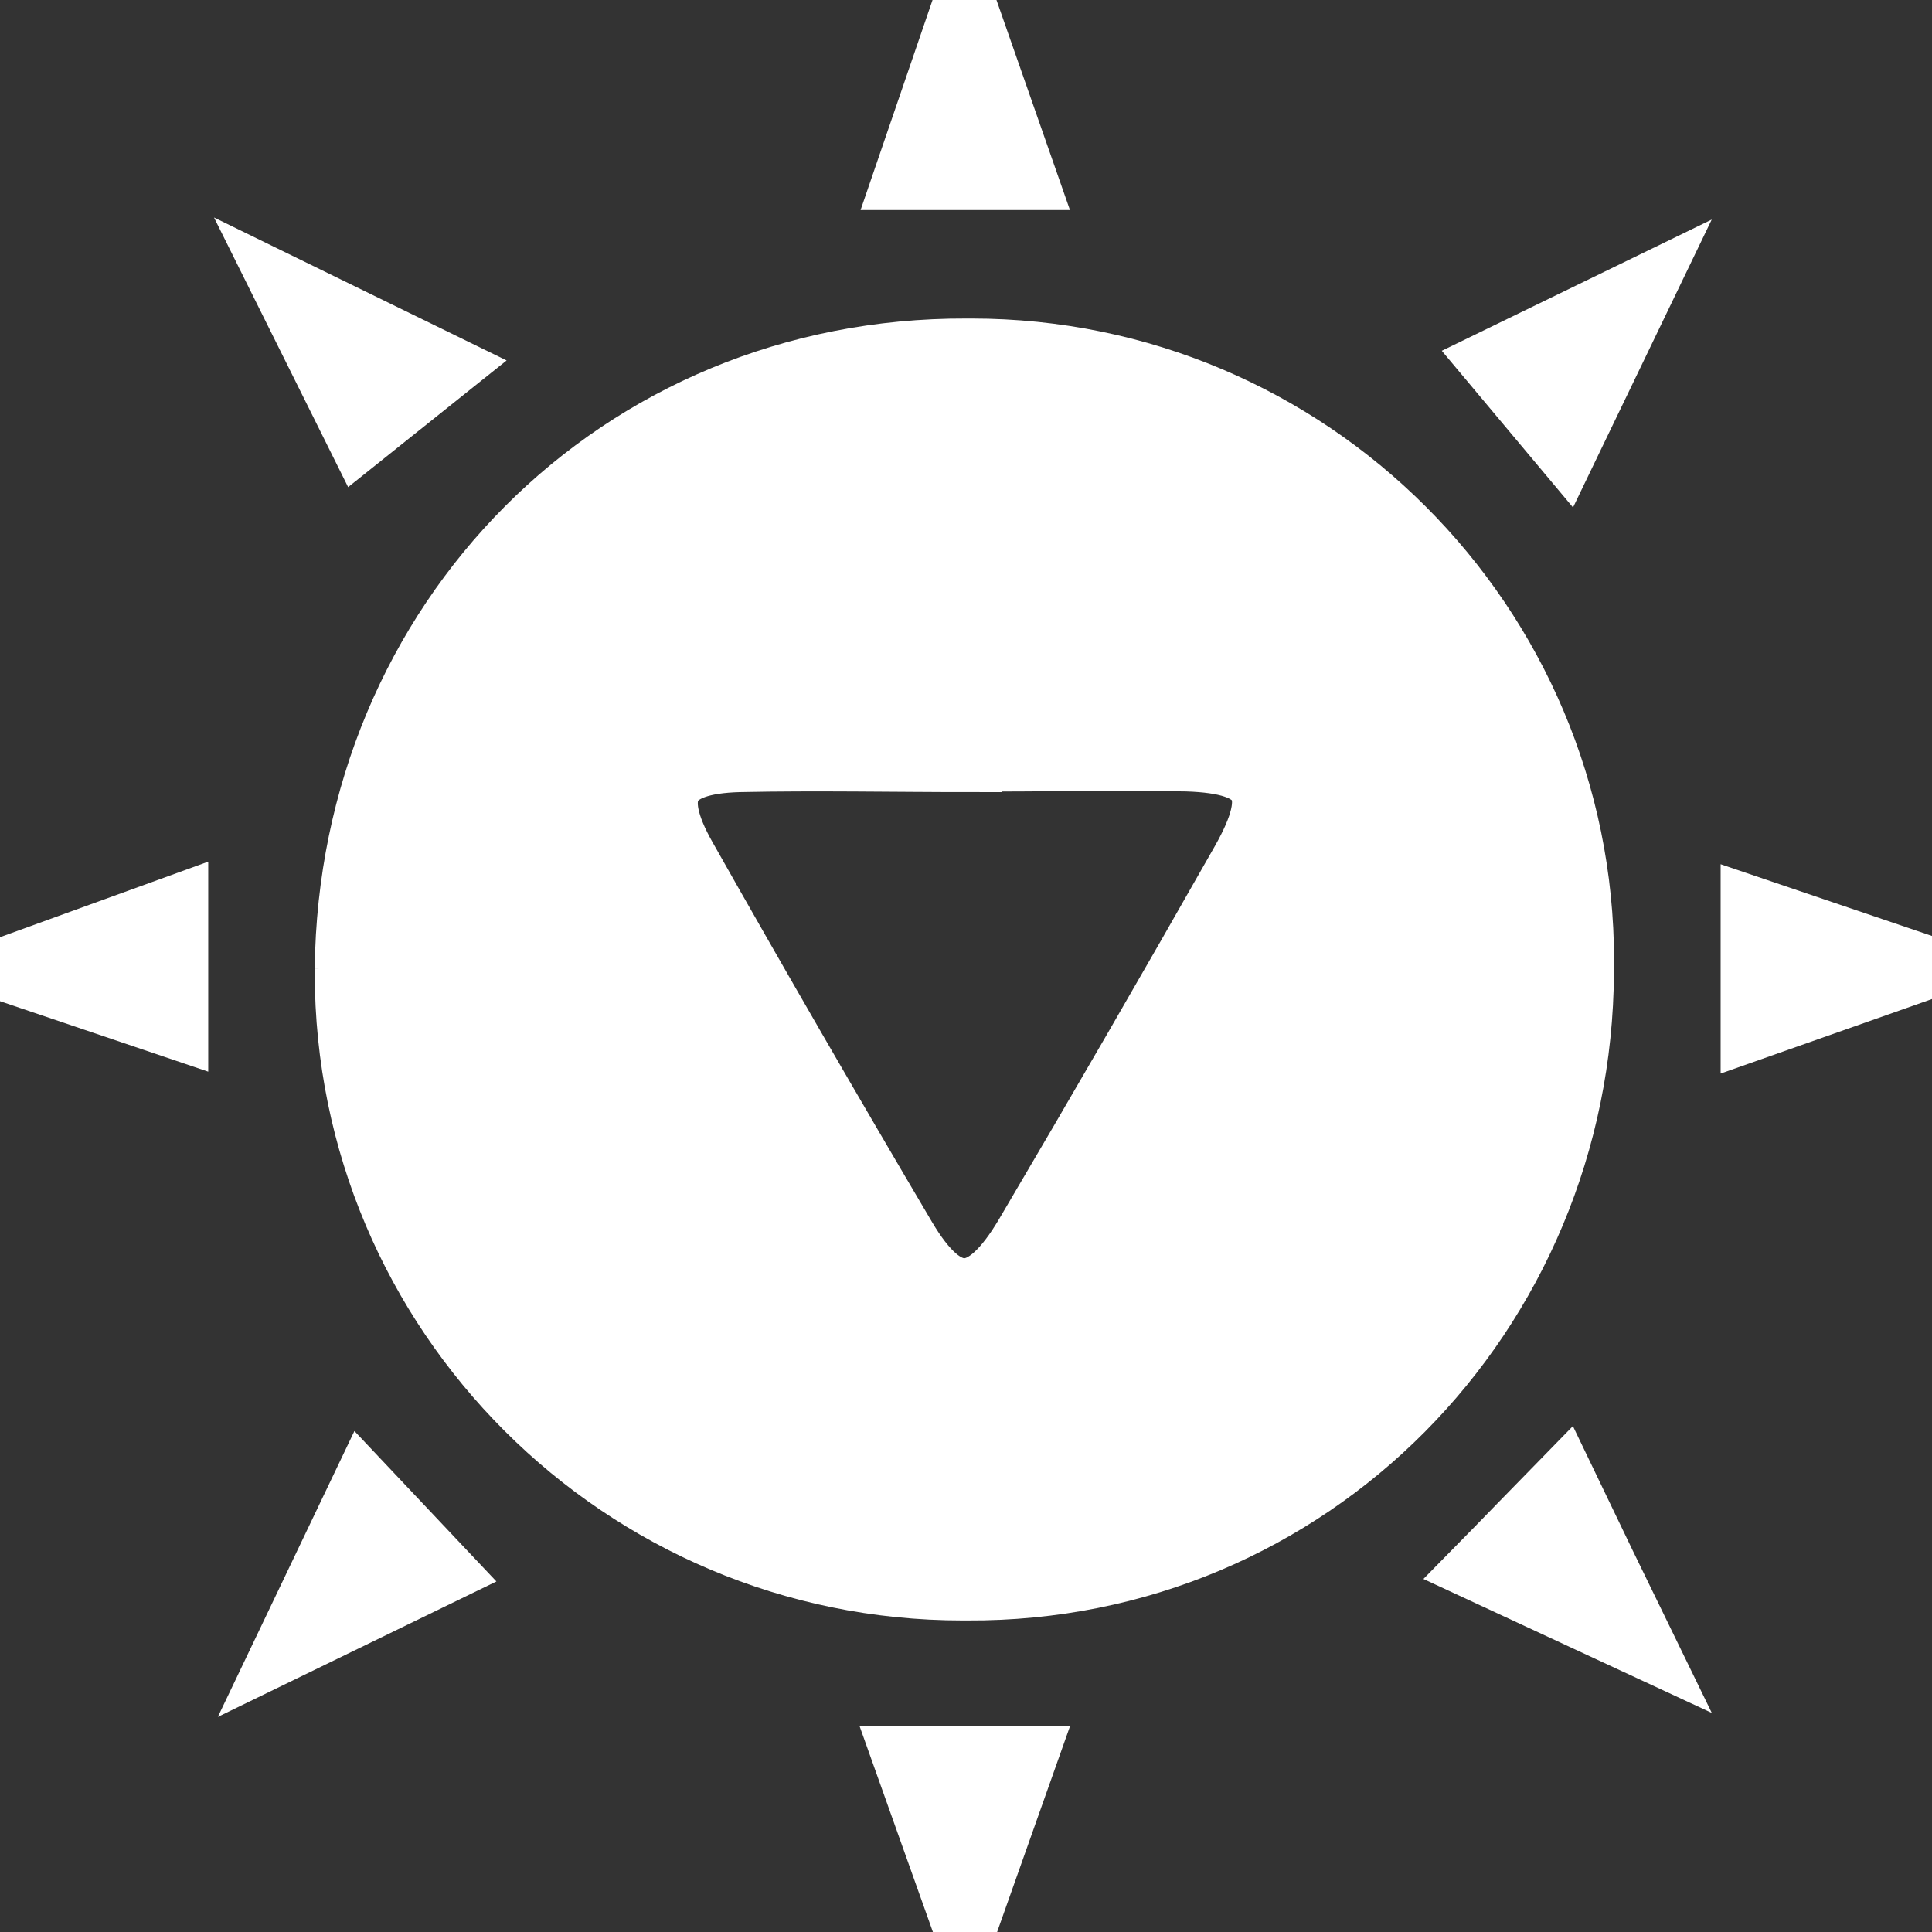 <!DOCTYPE svg PUBLIC "-//W3C//DTD SVG 1.1//EN" "http://www.w3.org/Graphics/SVG/1.1/DTD/svg11.dtd">
<!-- Uploaded to: SVG Repo, www.svgrepo.com, Transformed by: SVG Repo Mixer Tools -->
<svg fill="#ffffff" width="800px" height="800px" viewBox="0 0 32 32" version="1.1" xmlns="http://www.w3.org/2000/svg" stroke="#ffffff">
<rect x="0" y="0" width="32" height="32" fill="#333333" stroke="none"/>
<g id="SVGRepo_bgCarrier" stroke-width="0"/>
<g id="SVGRepo_tracerCarrier" stroke-linecap="round" stroke-linejoin="round"/>
<g id="SVGRepo_iconCarrier"> <title>gambit_hostiles</title> <path d="M16.006 5.776c0.026-0 0.056-0 0.087-0 5.601 0 10.141 4.54 10.141 10.141 0 0.063-0.001 0.126-0.002 0.189l0-0.009c-0.027 5.685-4.53 10.273-10.207 10.243-0.025 0-0.055 0-0.085 0-5.648 0-10.227-4.579-10.227-10.227 0-0.023 0-0.047 0-0.070l-0 0.004c0.063-5.776 4.525-10.293 10.293-10.271zM16.091 12.62c-1.284 0-2.566-0.027-3.851 0-1.205 0.033-1.474 0.512-0.875 1.573q1.791 3.169 3.642 6.302c0.677 1.144 1.276 1.128 1.975-0.055q1.815-3.078 3.576-6.181c0.655-1.158 0.402-1.609-0.897-1.65-1.188-0.022-2.379 0.003-3.57 0.003z"/> <path d="M15.975 0l1.042 2.979h-2.063c0.319-0.93 0.624-1.826 1.020-2.979z"/> <path d="M17.015 29.090c-0.336 0.946-0.646 1.821-1.031 2.91-0.385-1.084-0.696-1.956-1.037-2.91z"/> <path d="M2.949 17.053l-2.949-0.998 2.949-1.070z"/> <path d="M28.999 17.075v-2.063l2.982 1.012z"/> <path d="M7.391 26.042l-2.715 1.32 1.331-2.786z"/> <path d="M25.91 24.48c0.487 1.015 0.877 1.824 1.375 2.844l-2.855-1.326c0.498-0.506 0.941-0.968 1.48-1.518z"/> <path d="M4.648 4.698l2.814 1.375-1.524 1.218z"/> <path d="M24.675 5.98l2.602-1.265-1.337 2.775z"/> </g>
</svg>